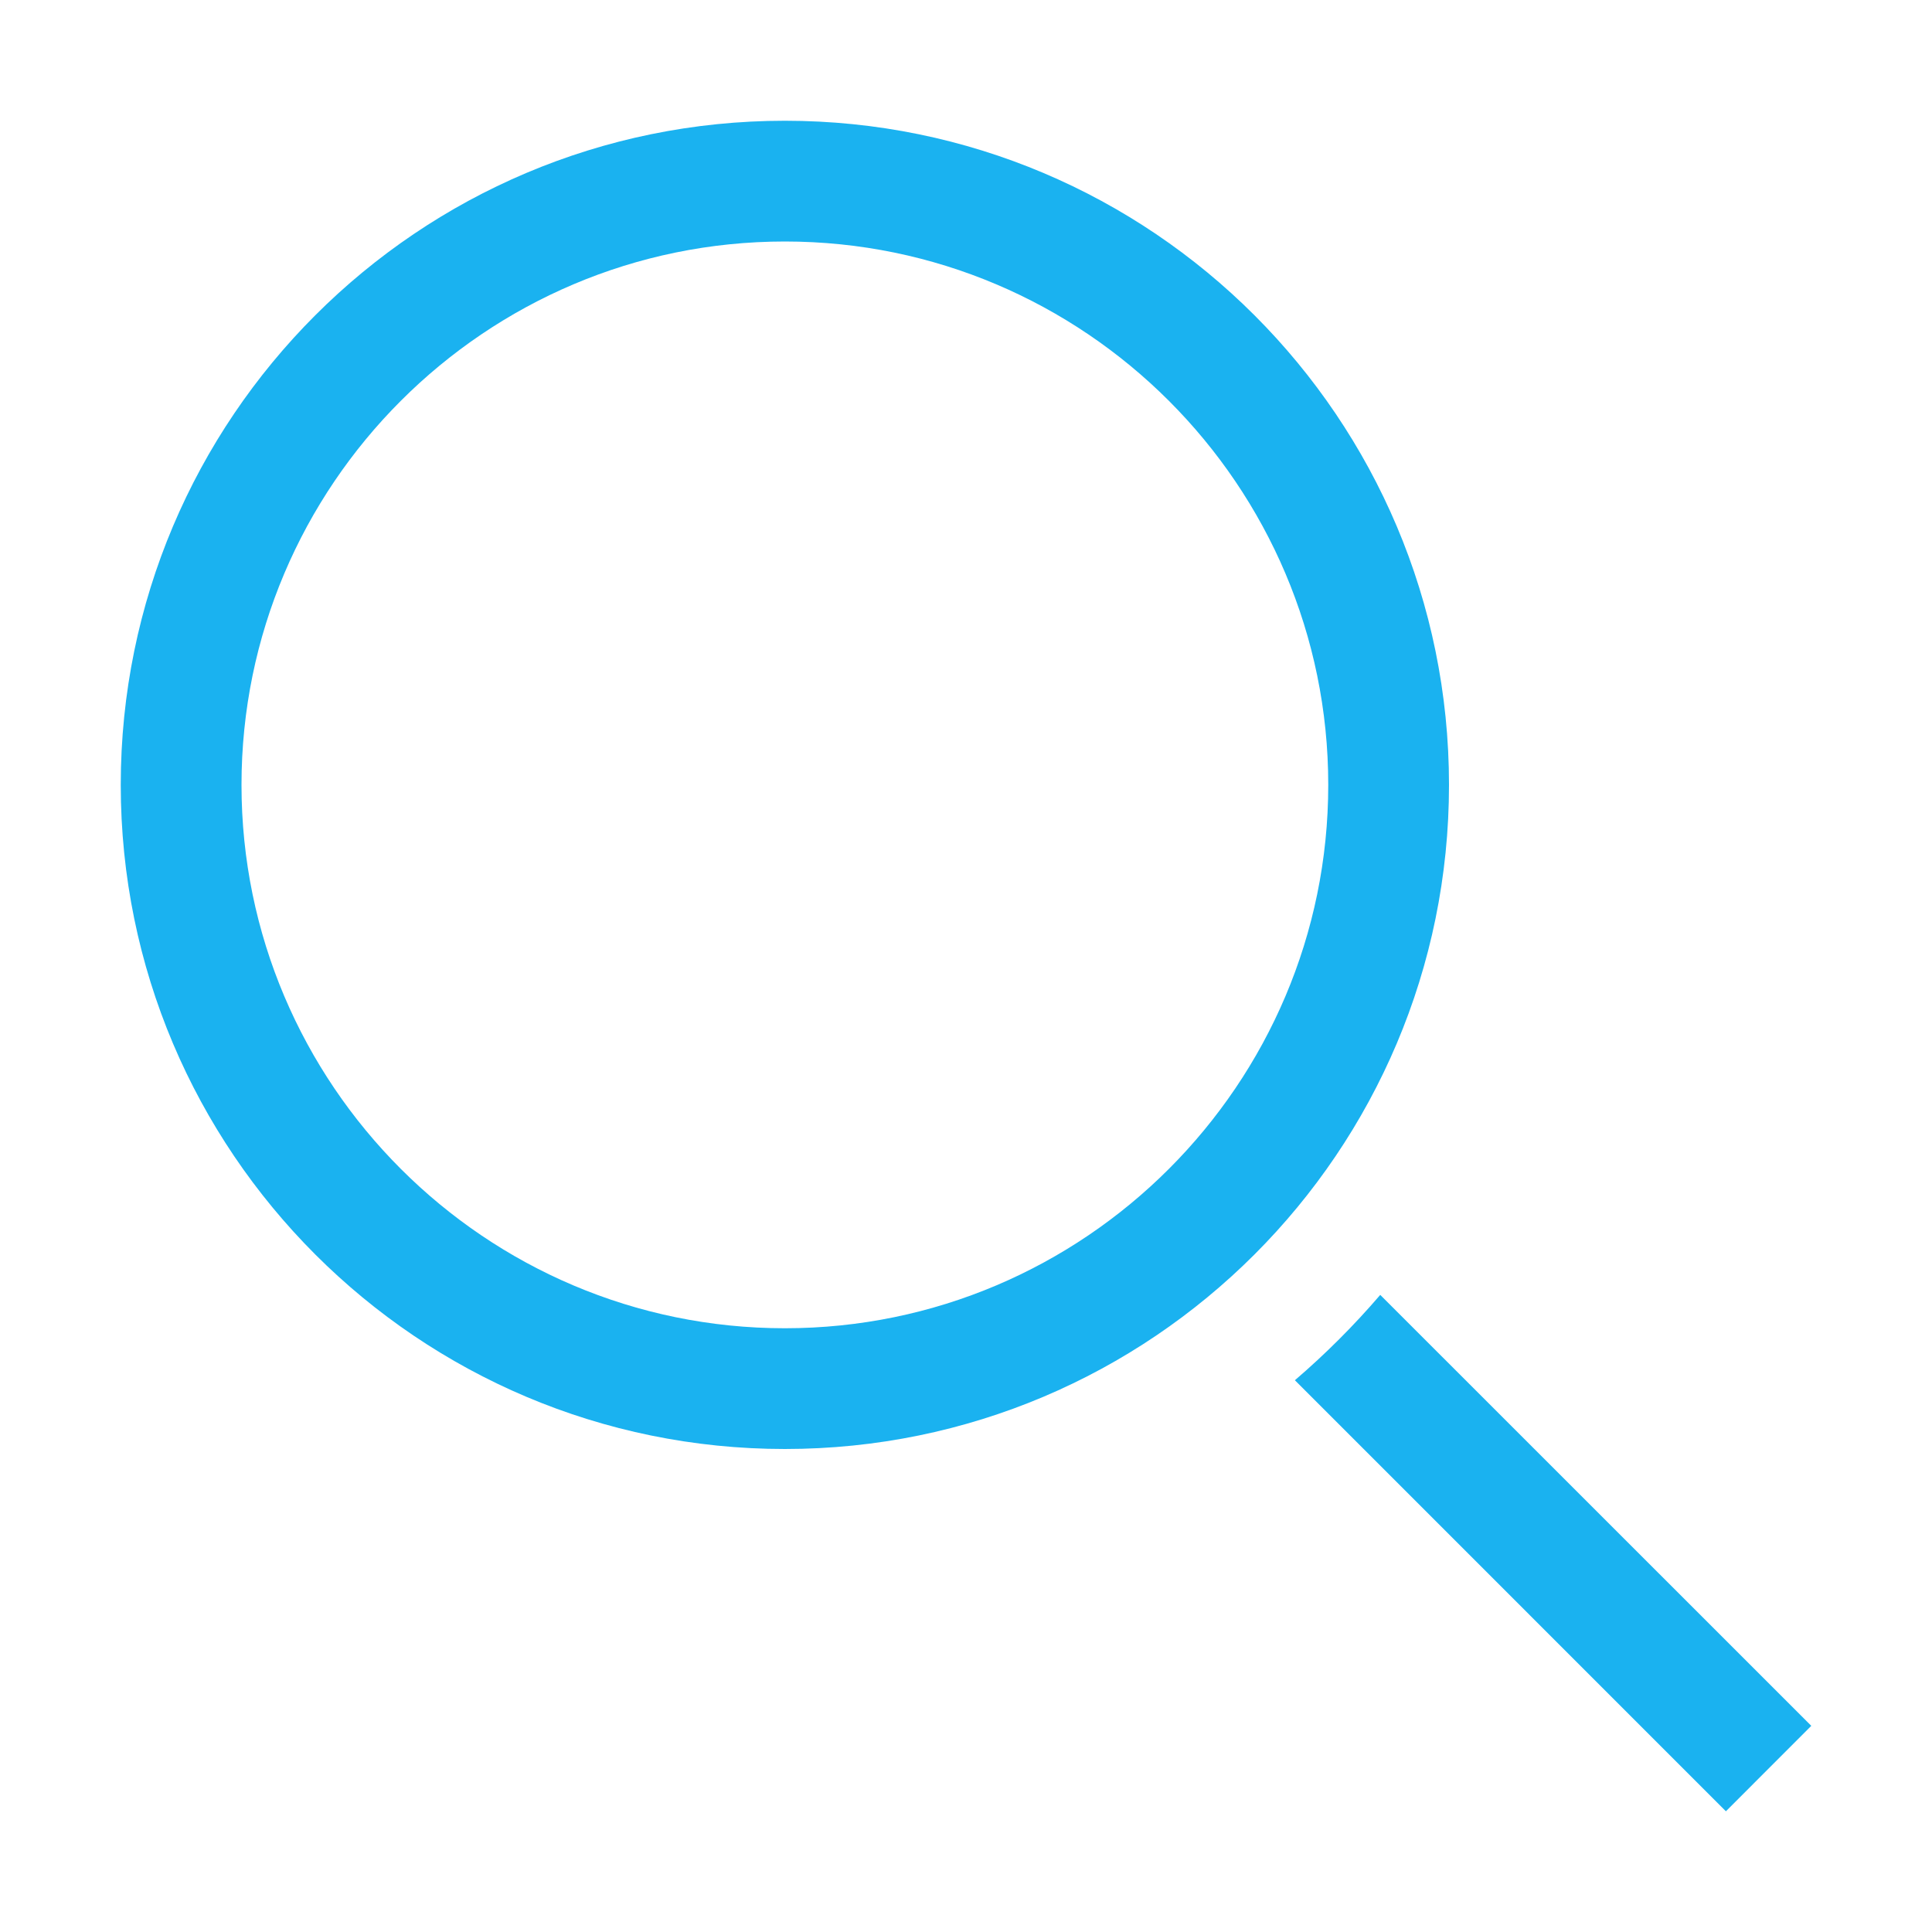 <svg width="56" height="56" viewBox="0 0 56 56" fill="none" xmlns="http://www.w3.org/2000/svg">
<path fill-rule="evenodd" clip-rule="evenodd" d="M7 22.75C7 31.433 14.065 38.5 22.75 38.5C31.433 38.5 38.5 31.433 38.5 22.75C38.5 14.065 31.433 7 22.75 7C14.065 7 7 14.065 7 22.75ZM3.5 22.75C3.5 12.119 12.119 3.5 22.75 3.5C33.381 3.5 42 12.119 42 22.75C42 33.381 33.381 42 22.75 42C12.119 42 3.5 33.381 3.5 22.75ZM37.533 40.007C38.42 39.246 39.246 38.42 40.007 37.533L52.501 50.024L50.026 52.501L37.533 40.007Z" fill="#1AB2F0"/>
</svg>
